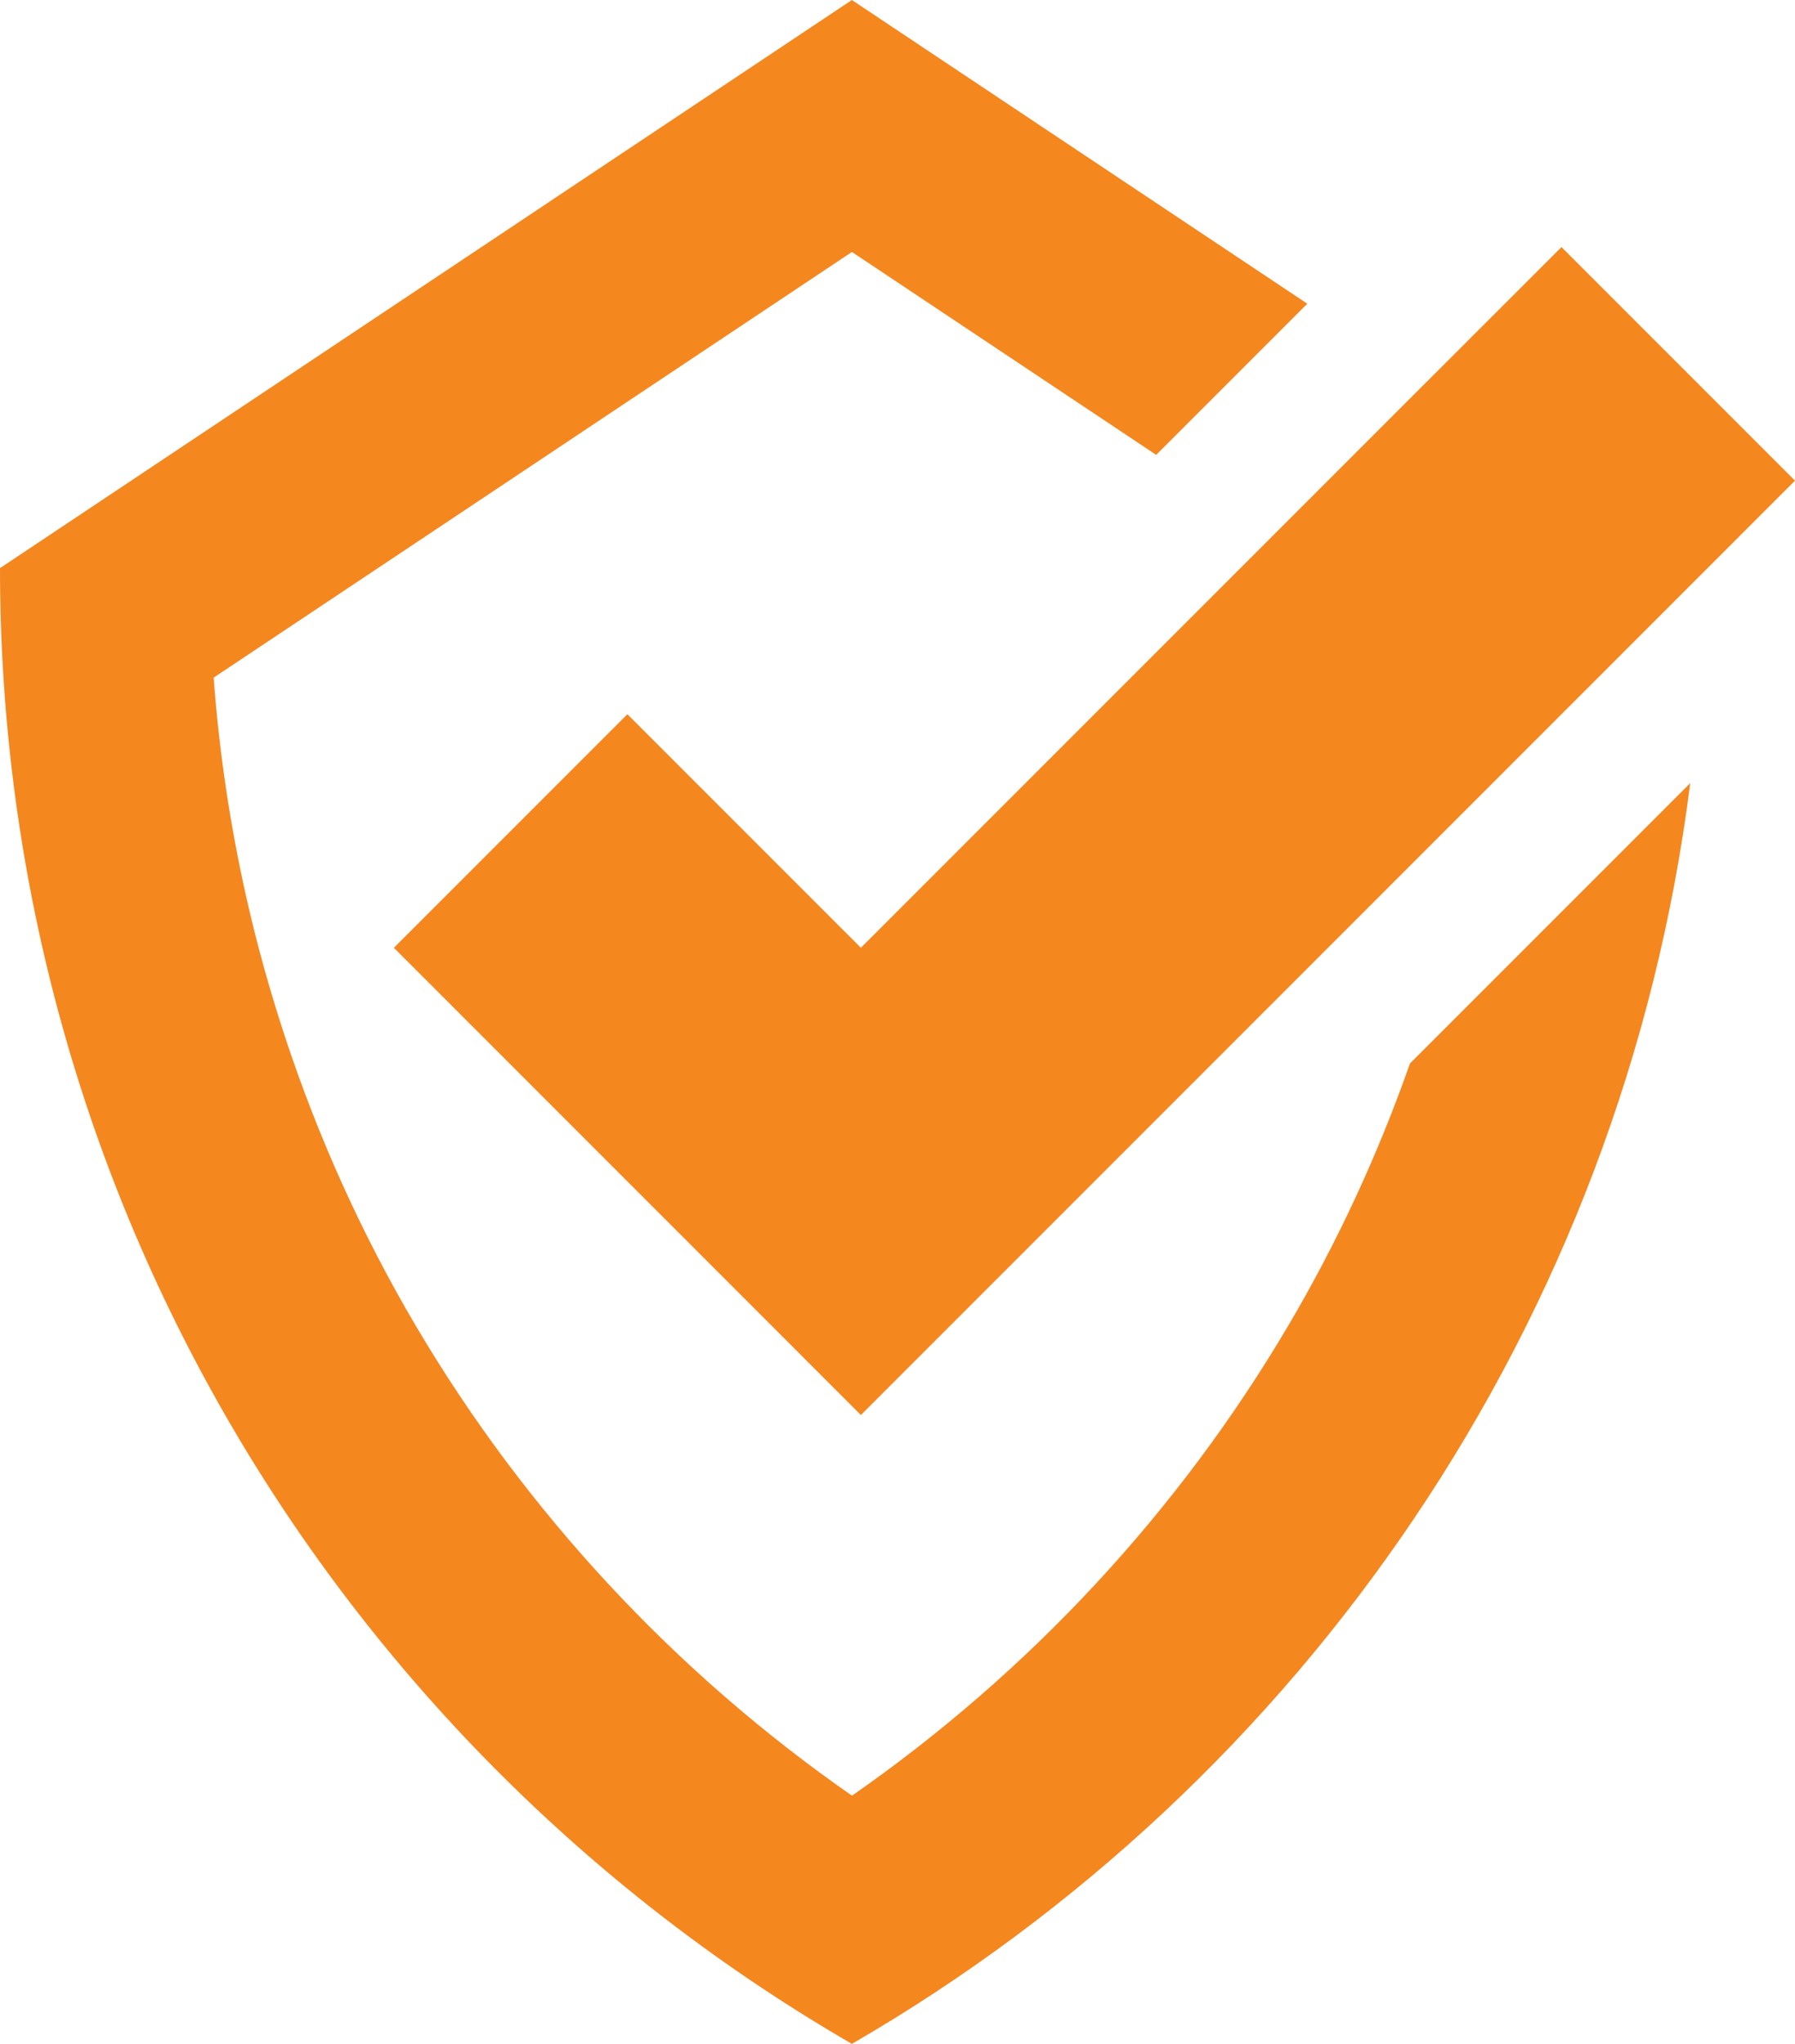 <svg xmlns="http://www.w3.org/2000/svg" id="Layer_1" data-name="Layer 1" viewBox="0 0 219.62 250"><defs><style>      .cls-1 {        fill: #f5871f;      }    </style></defs><path class="cls-1" d="m157.63,162.13c-13.44,22.79-31.73,42.44-53.39,57.51-21.67-15.07-39.95-34.73-53.39-57.51-6.61-11.21-11.95-23.08-16-35.37-1.83-5.57-3.41-11.22-4.7-16.95-1.99-8.84-3.34-17.84-4.01-26.92L104.23,30.82l37.23,24.82,18.49-18.49L104.23,0,0,69.49c0,77.15,41.94,144.46,104.23,180.51,55.1-31.89,94.25-88.24,102.57-154.21l-34.29,34.29c-3.9,11.11-8.87,21.86-14.88,32.05Z"></path><polygon class="cls-1" points="191.05 30.22 174.45 46.81 155.96 65.3 105.33 115.93 76.76 87.36 48.19 115.93 105.33 173.08 180.62 97.79 208.46 69.95 219.62 58.79 191.05 30.22"></polygon></svg>